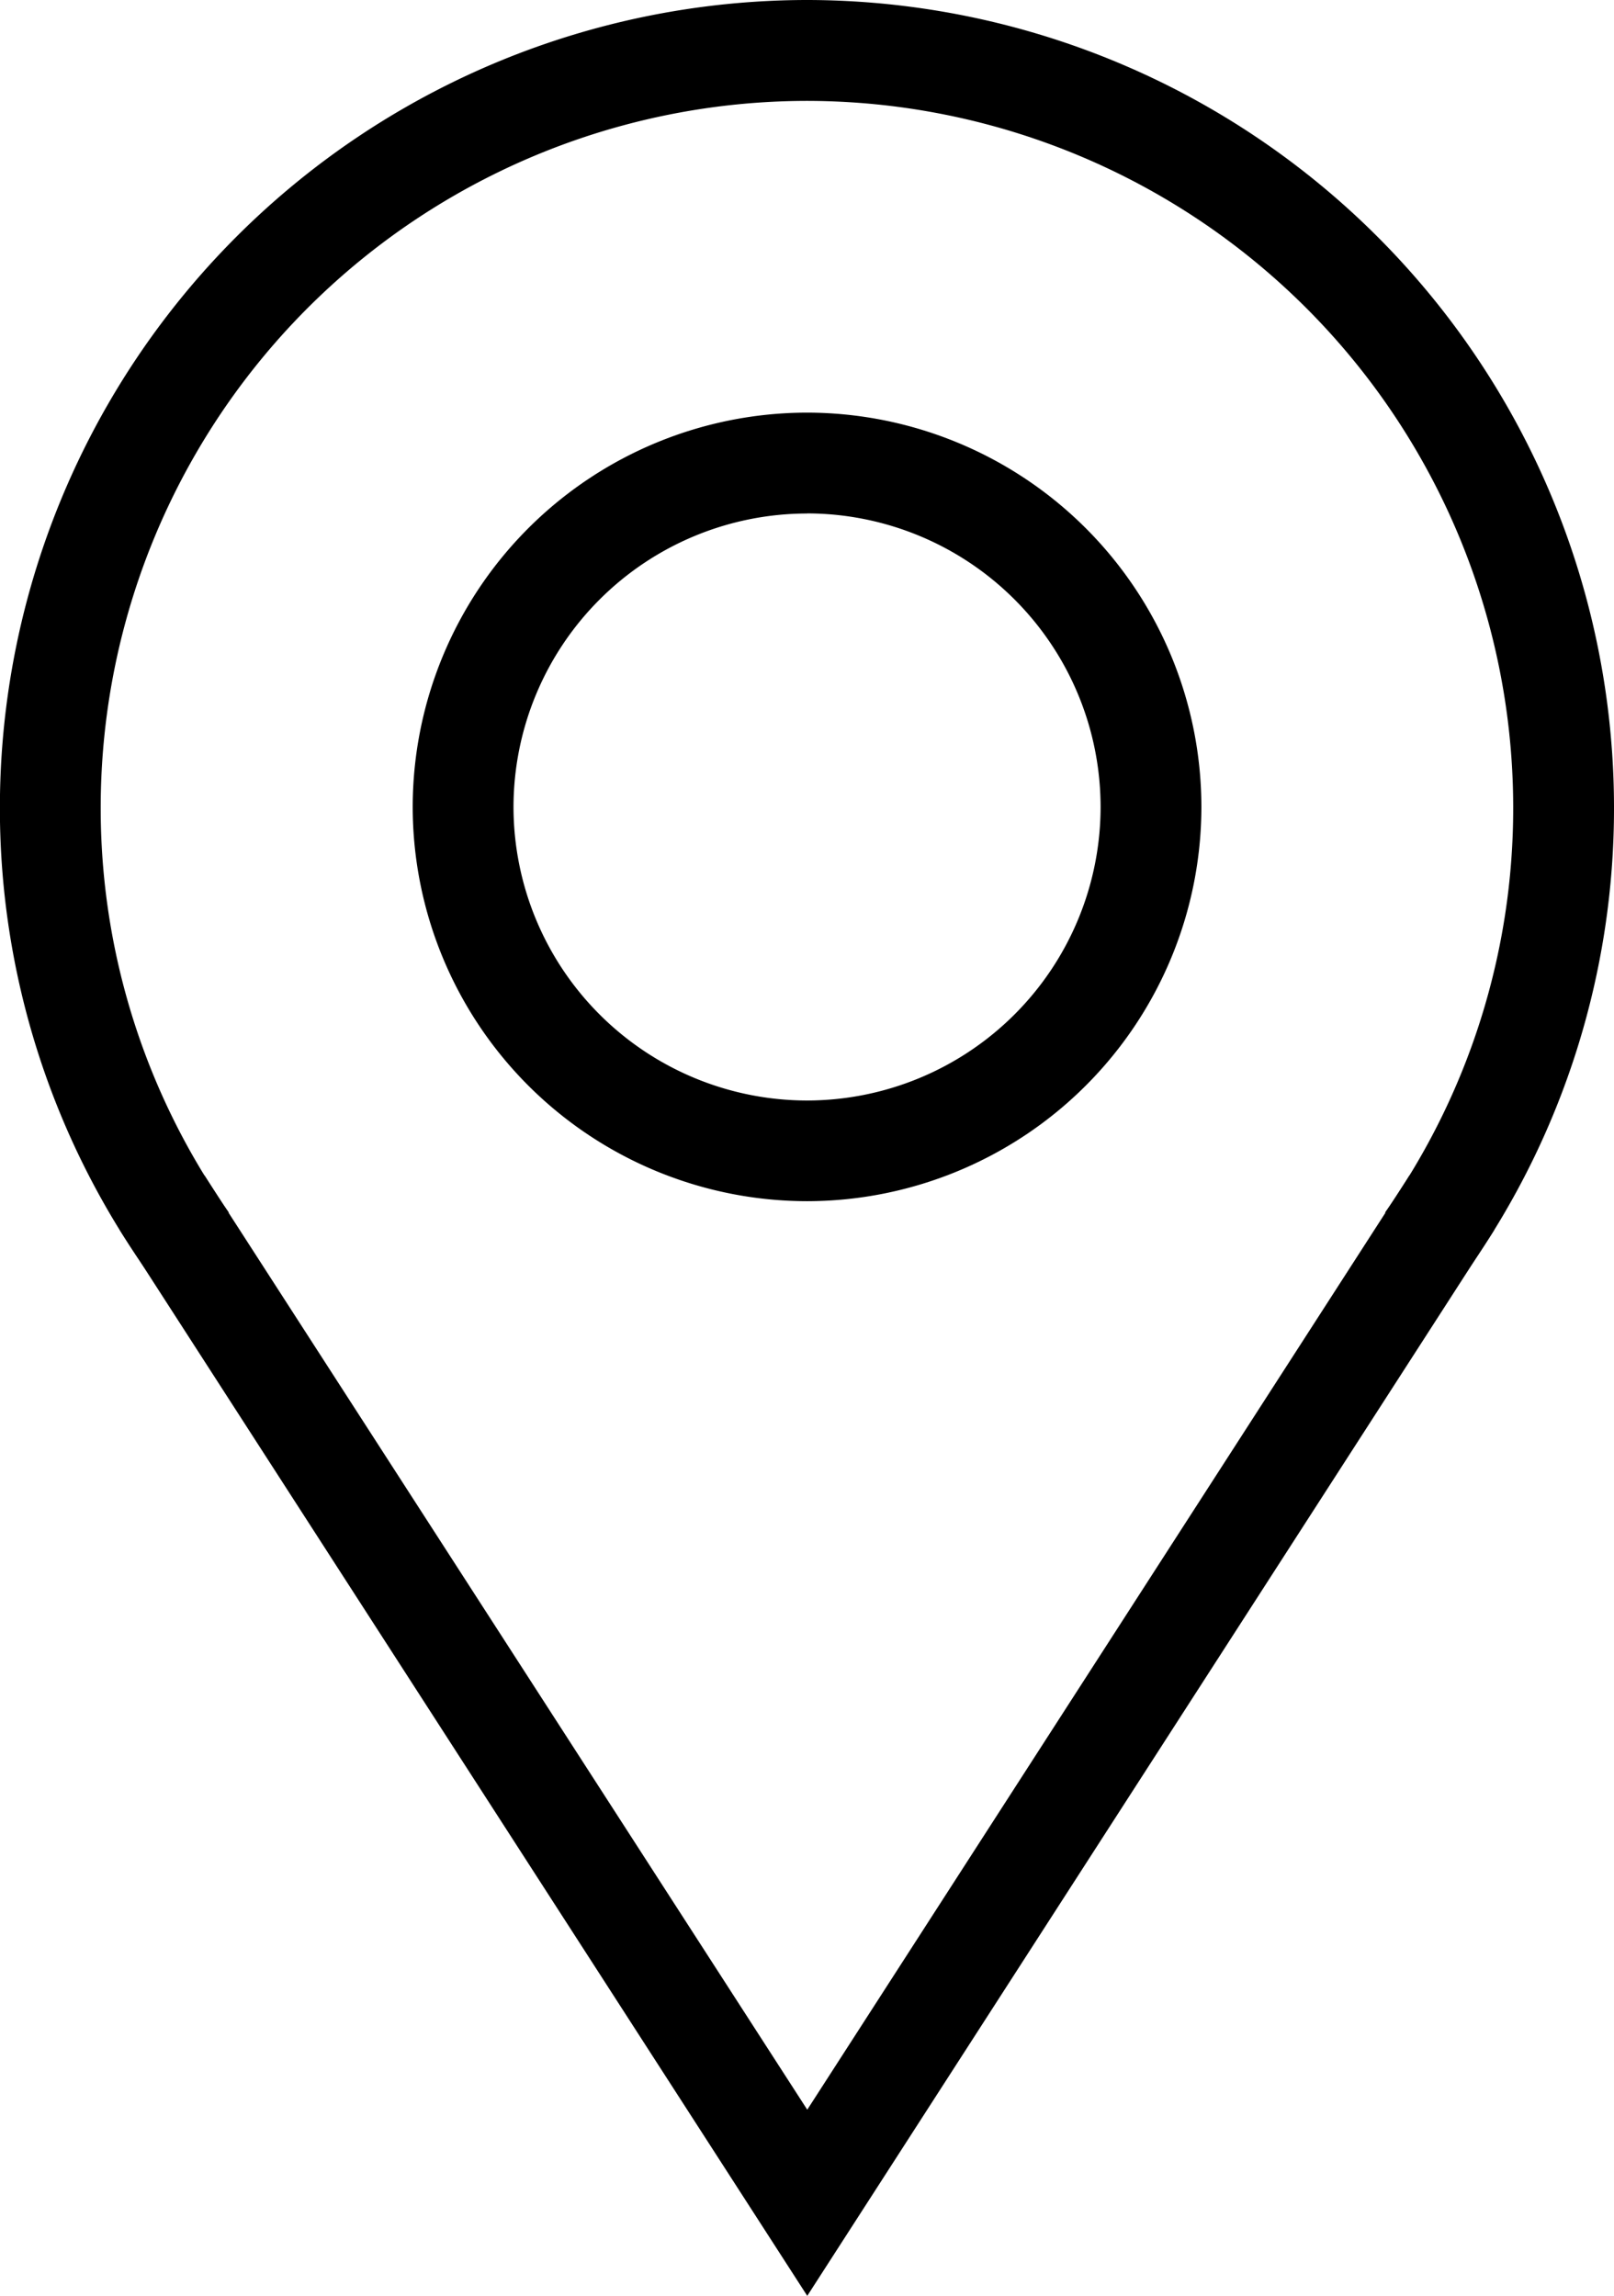 <?xml version="1.0" encoding="UTF-8"?> <svg xmlns="http://www.w3.org/2000/svg" width="16.011" height="22.779" viewBox="0 0 16.011 22.779"><g id="Group_4" data-name="Group 4" transform="translate(-143.5 -687.182)"><g id="Group_1" data-name="Group 1" transform="translate(-1.139)"><g id="g766" transform="translate(145.139 687.682)"><path id="path768" d="M-25.851-334.287l-.818-.575a6.96,6.96,0,0,0,1.271-4.024,7.013,7.013,0,0,0-7.006-7.005,7.013,7.013,0,0,0-7.006,7.005,6.961,6.961,0,0,0,1.271,4.024l-.818.575a7.956,7.956,0,0,1-1.453-4.6,8.015,8.015,0,0,1,8.006-8.005,8.015,8.015,0,0,1,8.006,8.005A7.956,7.956,0,0,1-25.851-334.287Z" transform="translate(39.909 346.392)"></path></g><g id="g770" transform="translate(149.233 691.776)"><path id="path772" d="M-96.588-192.676a3.916,3.916,0,0,1-3.912-3.912,3.916,3.916,0,0,1,3.912-3.912,3.916,3.916,0,0,1,3.912,3.912A3.916,3.916,0,0,1-96.588-192.676Zm0-6.823a2.915,2.915,0,0,0-2.912,2.912,2.915,2.915,0,0,0,2.912,2.912,2.915,2.915,0,0,0,2.912-2.912A2.915,2.915,0,0,0-96.588-199.5Z" transform="translate(100 200)"></path></g><g id="g774" transform="translate(146.247 699.114)"><path id="path776" d="M6.4,10.847-.42.271.42-.271,6.4,9,12.375-.271l.84.542Z"></path></g></g></g></svg> 